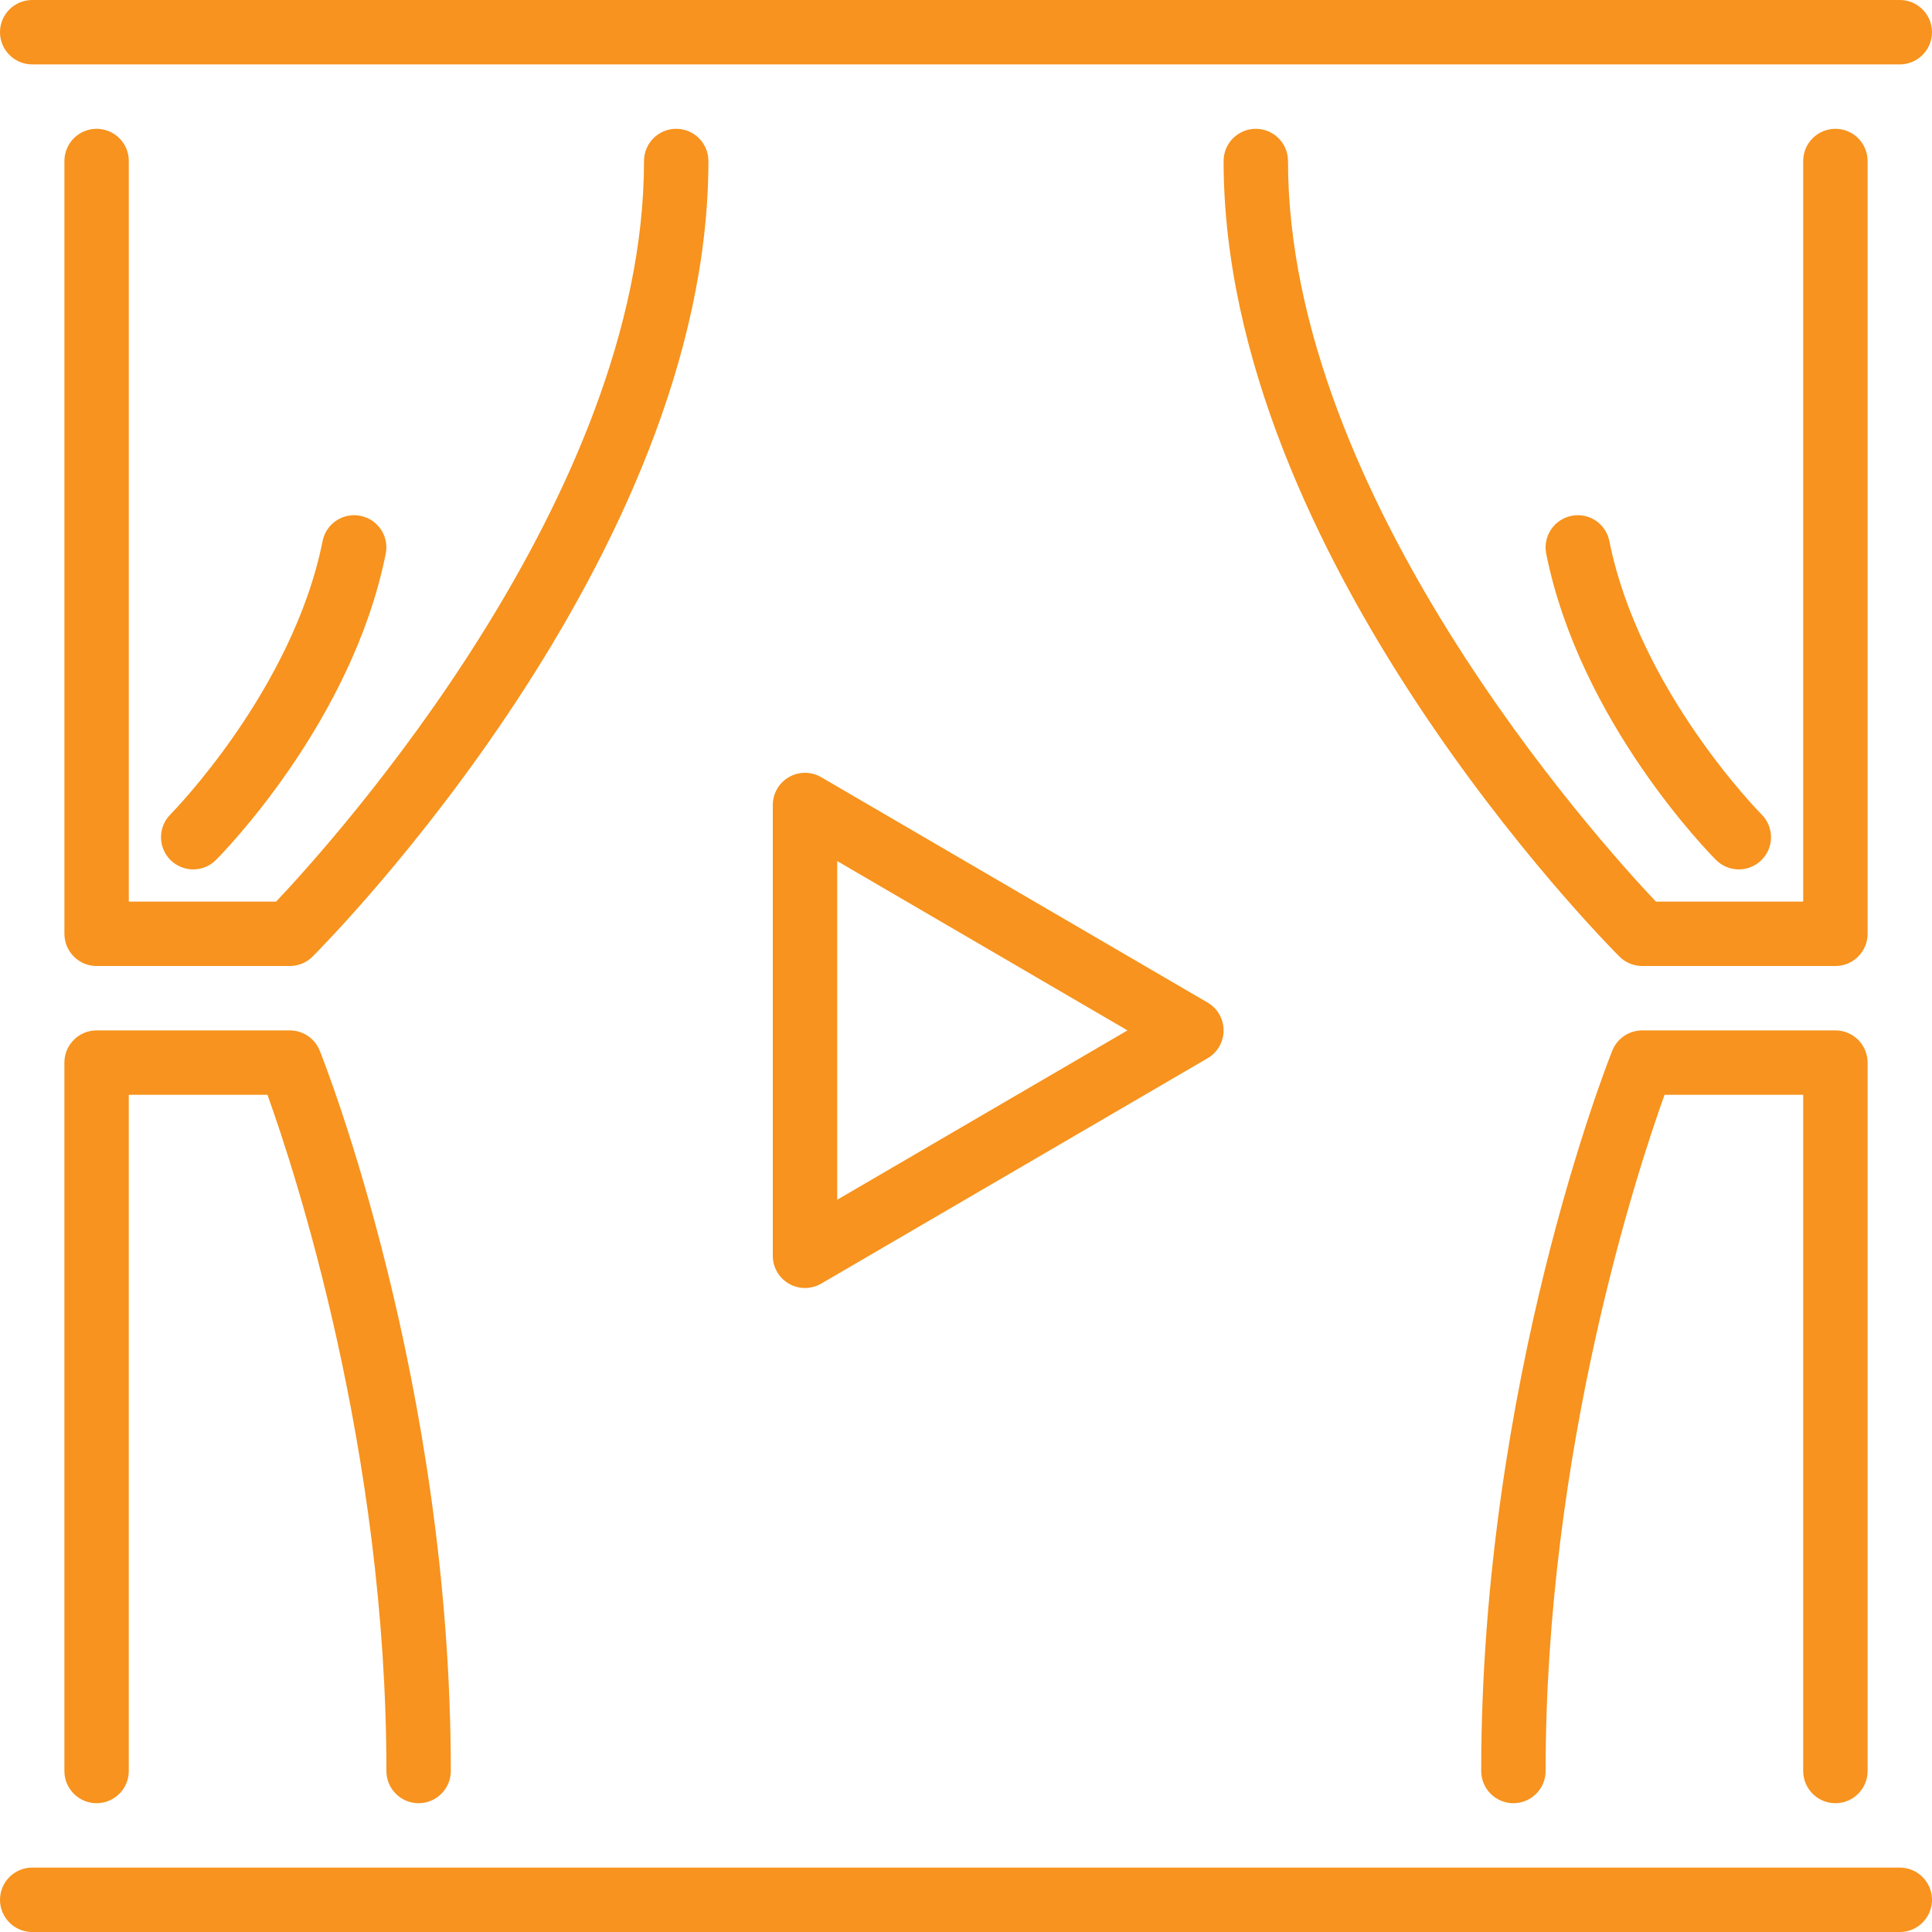 <!-- Generator: Adobe Illustrator 21.0.0, SVG Export Plug-In  -->
<svg version="1.1"
	 xmlns="http://www.w3.org/2000/svg" xmlns:xlink="http://www.w3.org/1999/xlink" xmlns:a="http://ns.adobe.com/AdobeSVGViewerExtensions/3.0/"
	 x="0px" y="0px" width="409.598px" height="409.602px" viewBox="0 0 409.598 409.602"
	 style="enable-background:new 0 0 409.598 409.602;" xml:space="preserve">
<style type="text/css">
	.st0{fill:#F7931E;}
</style>
<defs>
</defs>
<g>
	<path class="st0" d="M368.641,184.32c1.746,0,3.496-0.668,4.824-2c2.672-2.668,2.672-6.984,0-9.652
		c-0.258-0.262-25.914-26.215-32.27-57.953c-0.734-3.692-4.304-6.102-8.027-5.352c-3.699,0.739-6.094,4.336-5.359,8.028
		c7.156,35.754,34.824,63.754,36.003,64.929C365.145,183.652,366.891,184.32,368.641,184.32L368.641,184.32z M368.641,184.32"/>
	<path class="st0" d="M395.945,34.133c0-3.766-3.058-6.824-6.824-6.824c-3.769,0-6.828,3.058-6.828,6.824v157.015h-31.231
		c-12.195-12.894-77.996-85.8-77.996-157.015c0-3.766-3.058-6.824-6.824-6.824c-3.769,0-6.828,3.058-6.828,6.824
		c0,83.785,80.492,165.238,83.922,168.668c1.273,1.281,3.016,2,4.824,2h40.961c3.77,0,6.824-3.059,6.824-6.828V34.133z
		 M395.945,34.133"/>
	<path class="st0" d="M6.828,13.652h395.945c3.766,0,6.825-3.058,6.825-6.824c0-3.769-3.055-6.828-6.825-6.828H6.828
		C3.059,0,0,3.059,0,6.828C0,10.594,3.059,13.652,6.828,13.652L6.828,13.652z M6.828,13.652"/>
	<path class="st0" d="M389.121,382.293c3.766,0,6.824-3.059,6.824-6.824V225.281c0-3.769-3.058-6.828-6.824-6.828H348.16
		c-2.793,0-5.305,1.699-6.34,4.289c-1.136,2.84-27.793,70.438-27.793,152.727c0,3.765,3.059,6.824,6.828,6.824
		c3.766,0,6.825-3.059,6.825-6.824c0-68.082,19.441-127.285,25.218-143.364h29.395v143.364
		C382.293,379.234,385.352,382.293,389.121,382.293L389.121,382.293z M389.121,382.293"/>
	<path class="st0" d="M402.773,395.945H6.828c-3.769,0-6.828,3.059-6.828,6.828c0,3.766,3.059,6.829,6.828,6.829h395.945
		c3.766,0,6.825-3.059,6.825-6.829C409.598,399.004,406.543,395.945,402.773,395.945L402.773,395.945z M402.773,395.945"/>
	<path class="st0" d="M174.105,164.77c-2.113-1.231-4.722-1.239-6.839-0.024c-2.121,1.219-3.426,3.477-3.426,5.922v95.57
		c0,2.446,1.305,4.707,3.426,5.922c1.054,0.606,2.226,0.906,3.402,0.906c1.187,0,2.375-0.308,3.441-0.929l81.918-47.785
		c2.098-1.223,3.387-3.477,3.387-5.899s-1.289-4.676-3.387-5.898L174.105,164.77z M177.492,254.355v-71.804l61.543,35.902
		L177.492,254.355z M177.492,254.355"/>
	<path class="st0" d="M61.441,218.453H20.48c-3.769,0-6.828,3.059-6.828,6.828v150.184c0,3.769,3.059,6.828,6.828,6.828
		c3.766,0,6.825-3.059,6.825-6.828v-143.36h29.398c5.774,16.071,25.219,75.184,25.219,143.36c0,3.769,3.055,6.828,6.824,6.828
		c3.77,0,6.828-3.059,6.828-6.828c0-82.289-26.66-149.887-27.793-152.727C66.738,220.152,64.23,218.453,61.441,218.453
		L61.441,218.453z M61.441,218.453"/>
	<path class="st0" d="M45.785,182.32c1.176-1.175,28.852-29.175,35.996-64.929c0.746-3.692-1.648-7.289-5.351-8.028
		c-3.719-0.75-7.297,1.653-8.035,5.352c-6.321,31.621-32.008,57.691-32.27,57.953c-2.652,2.676-2.652,6.988,0.016,9.66
		c1.332,1.324,3.07,1.992,4.82,1.992C42.707,184.32,44.457,183.652,45.785,182.32L45.785,182.32z M45.785,182.32"/>
	<path class="st0" d="M143.359,27.305c-3.765,0-6.824,3.058-6.824,6.828c0,71.215-65.805,144.117-77.996,157.012h-31.23V34.133
		c0-3.766-3.059-6.824-6.829-6.824c-3.769,0-6.824,3.058-6.824,6.824v163.84c0,3.769,3.055,6.828,6.824,6.828h40.961
		c1.809,0,3.543-0.719,4.825-2c3.429-3.43,83.922-84.883,83.922-168.668C150.188,30.363,147.129,27.305,143.359,27.305
		L143.359,27.305z M143.359,27.305"/>
</g>
</svg>